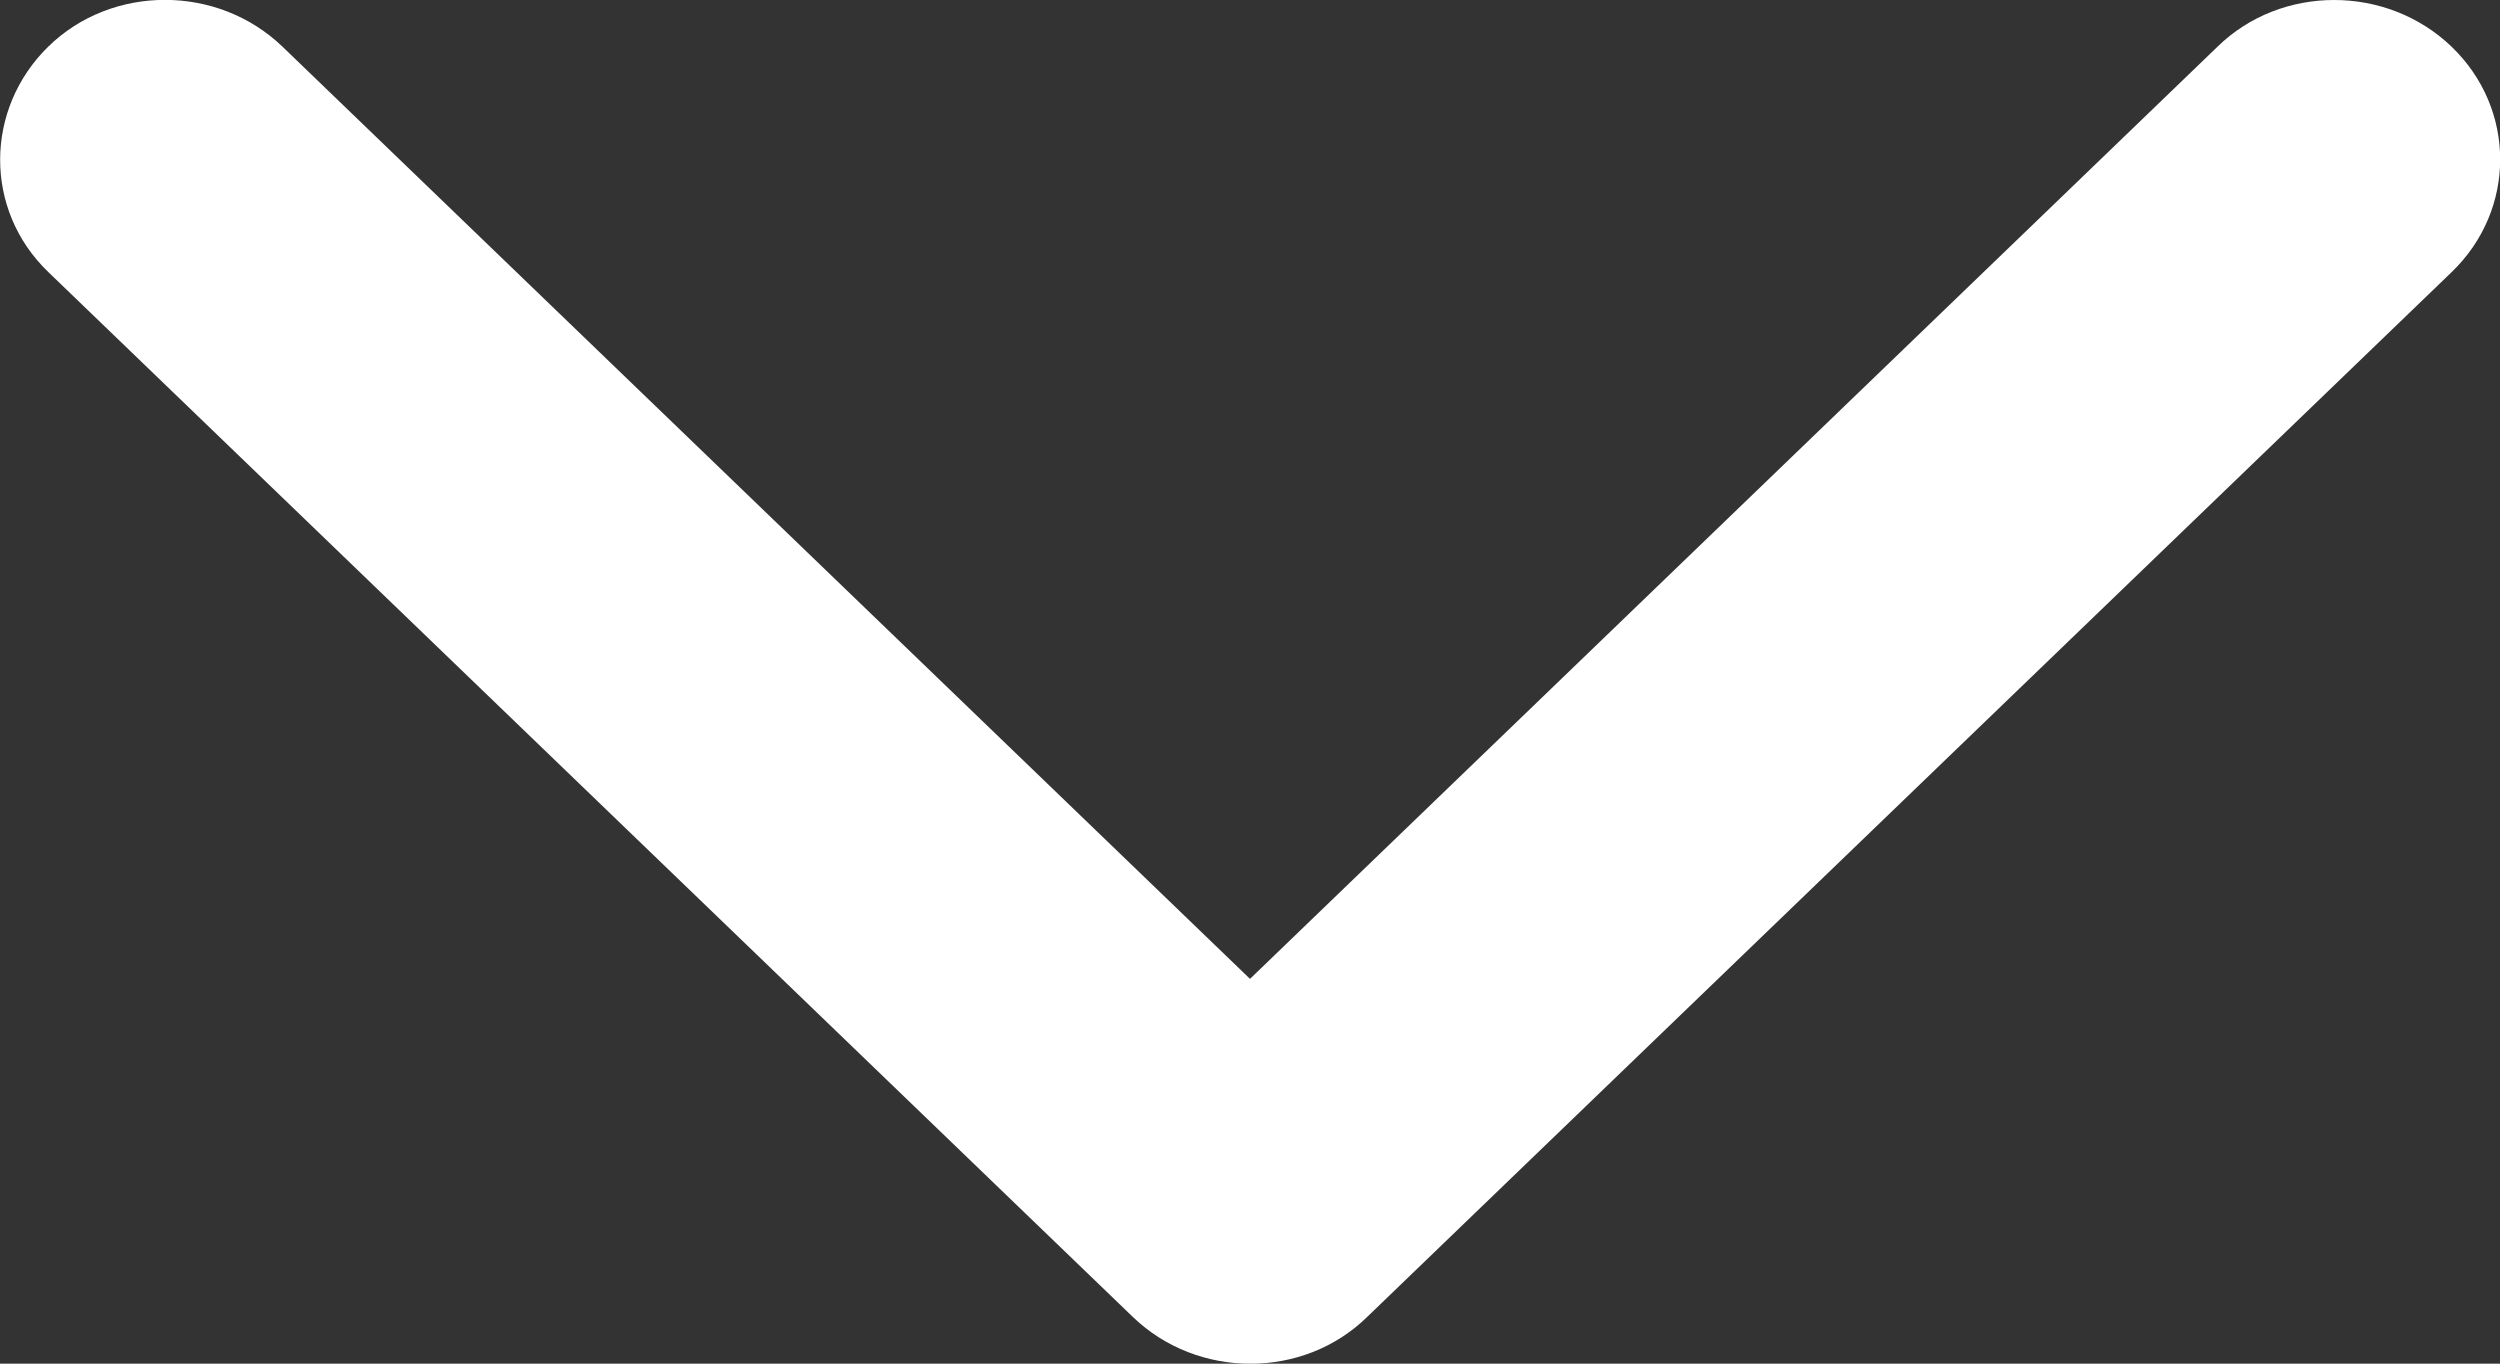 <svg xmlns="http://www.w3.org/2000/svg" width="22" height="12"><rect width="100%" height="100%" fill="#333333" stroke="none"/><path d="M2.485.41c-.57-.548-1.5-.548-2.06 0s-.57 1.436 0 1.984L9.97 11.59c.57.548 1.5.548 2.06 0l9.544-9.195c.57-.548.57-1.436 0-1.984s-1.5-.548-2.06 0L11 8.614 2.485.41z" fill="#fff" fill-rule="nonzero"/></svg>